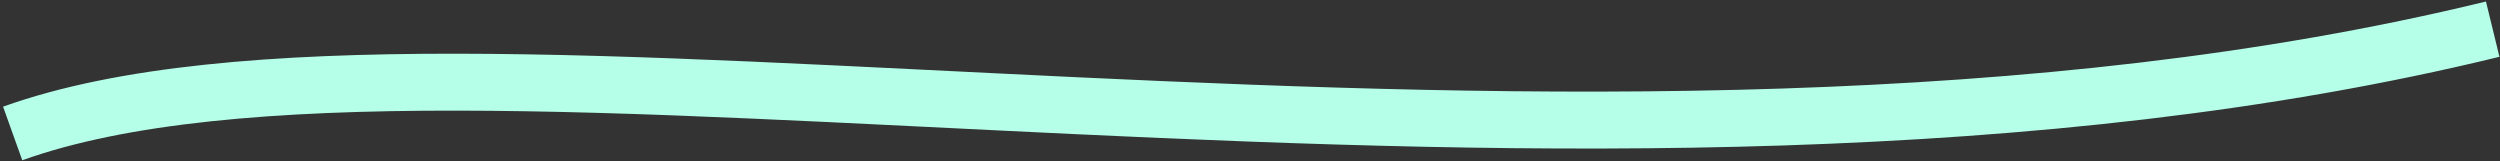 <svg width="527" height="34" viewBox="0 0 527 34" fill="none" xmlns="http://www.w3.org/2000/svg">
<rect x="0" y="0" width="527" height="34" fill="#333333" stroke="none"/>
<path d="M2.671 28.134C94.938 -4.943 333.719 52.922 525.461 6.146" stroke="#B5FFE9" stroke-width="12"/>
</svg>
